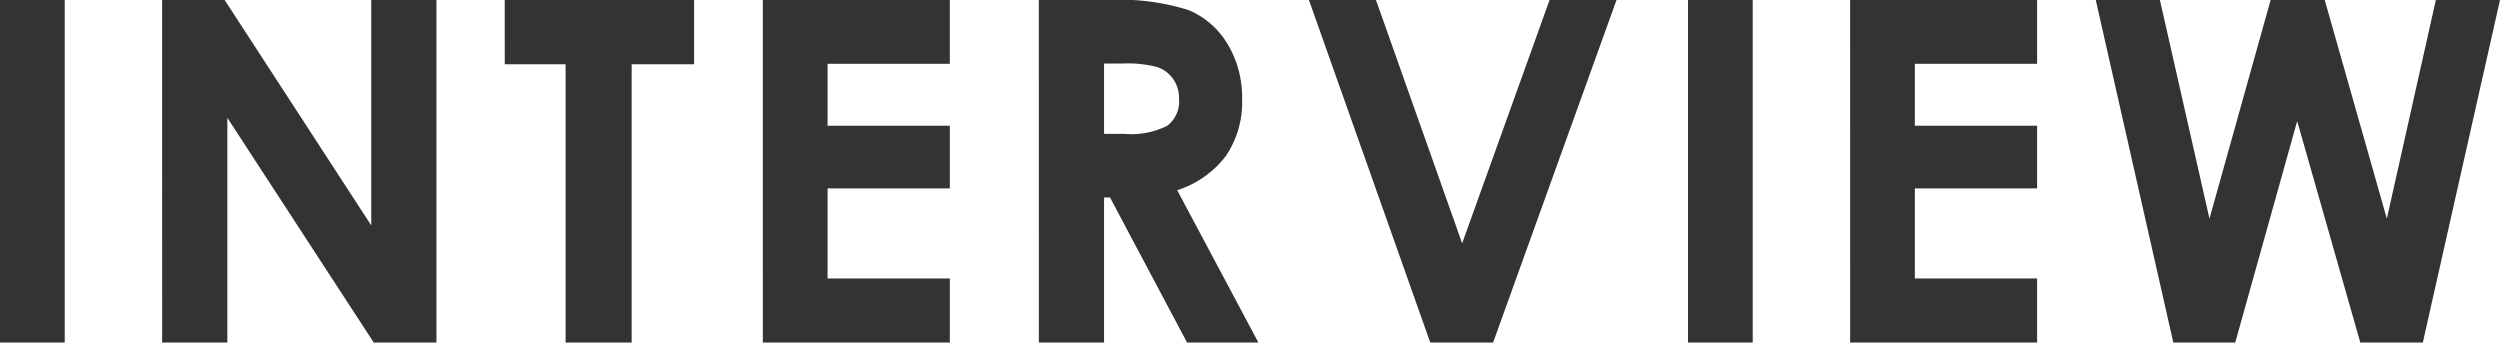 <svg xmlns="http://www.w3.org/2000/svg" width="188.731" height="25.857" viewBox="0 0 188.731 25.857">
  <path id="title_text" d="M2.6-25.857H7.488V0H2.6Zm12.241,0h4.721L30.628-8.842V-25.857H35.55V0H30.815L19.765-16.963V0H14.843Zm25.864,0H55v4.852H50.287V0H45.3V-21.006H40.707Zm19.484,0H74.306v4.816H65.078v4.676h9.229v4.729H65.078v6.8h9.229V0H60.191Zm20.837,0h5.215a17.238,17.238,0,0,1,6.1.765,6.252,6.252,0,0,1,2.923,2.54,7.782,7.782,0,0,1,1.106,4.2,7.158,7.158,0,0,1-1.222,4.263A7.414,7.414,0,0,1,91.47-11.5L97.6,0H92.215L86.4-10.951h-.45V0H81.028ZM85.95-15.75h1.542a6.021,6.021,0,0,0,3.233-.617,2.317,2.317,0,0,0,.885-2.046,2.5,2.5,0,0,0-.438-1.473,2.43,2.43,0,0,0-1.174-.9,8.9,8.9,0,0,0-2.7-.273H85.95Zm15.467-10.107h5.06l6.506,18.369,6.6-18.369h5.054L115.321,0h-4.746Zm28.615,0h4.887V0h-4.887Zm12.241,0h14.115v4.816h-9.229v4.676h9.229v4.729h-9.229v6.8h9.229V0H142.274Zm18.543,0h4.842L169.4-9.352l4.617-16.506H178.1L182.79-9.352l3.7-16.506h4.842L185.507,0h-4.721l-4.764-16.717L171.346,0h-4.676Z" transform="translate(-2.602 25.857)" fill="#333"/>
</svg>
